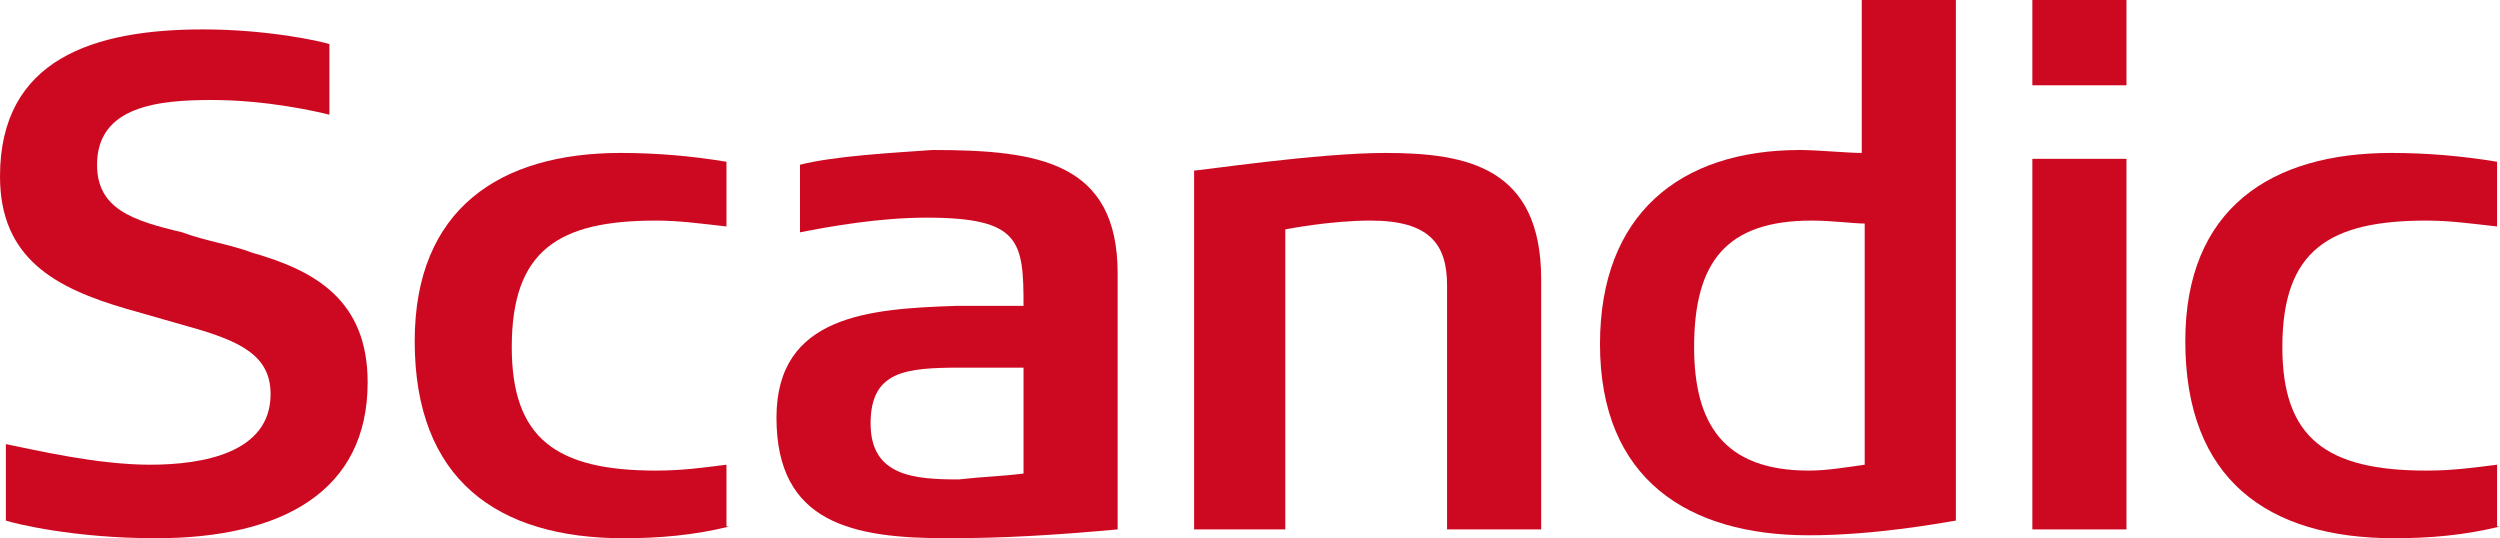 <?xml version="1.0" encoding="UTF-8"?> <svg xmlns="http://www.w3.org/2000/svg" xmlns:xlink="http://www.w3.org/1999/xlink" version="1.1" id="Layer_2" x="0px" y="0px" viewBox="0 0 85 18.3" xml:space="preserve"> <path fill-rule="evenodd" clip-rule="evenodd" fill="#CD0921" d="M24.8,17.9c-1.2,0.3-2.4,0.4-3.6,0.4c-4.3,0-7.1-2-7.1-6.7 c0-4.5,2.9-6.4,7-6.4c1.2,0,2.4,0.1,3.6,0.3v2.2c-0.9-0.1-1.6-0.2-2.4-0.2c-3.3,0-4.9,1-4.9,4.3c0,3.1,1.5,4.2,4.9,4.2 c0.9,0,1.6-0.1,2.4-0.2V17.9z"></path> <path fill="#CD0921" d="M69.1,18h3.2V5.4h-3.2V18z M69.1,2.9h3.2V0h-3.2V2.9z"></path> <path fill-rule="evenodd" clip-rule="evenodd" fill="#CD0921" d="M66.5,17.7c-0.6,0.1-2.8,0.5-5,0.5c-4.1,0-7.1-1.9-7.1-6.5 c0-4.4,2.7-6.6,6.8-6.6c0.6,0,1.6,0.1,2.1,0.1V0h3.2C66.5,0.6,66.5,17.4,66.5,17.7 M63.4,15.8V7.6c-0.4,0-1.1-0.1-1.8-0.1 c-2.9,0-4,1.4-4,4.3c0,2.6,1,4.2,3.9,4.2C62.1,16,62.7,15.9,63.4,15.8"></path> <path fill-rule="evenodd" clip-rule="evenodd" fill="#CD0921" d="M52.3,18h-3.1V9.7c0-1.4-0.6-2.2-2.6-2.2c-1.4,0-2.9,0.3-2.9,0.3 V18h-3.1V5.8c0.2,0,4.2-0.6,6.5-0.6c2.8,0,5.3,0.5,5.3,4.3V18z"></path> <path fill-rule="evenodd" clip-rule="evenodd" fill="#CD0921" d="M38,18c-2.2,0.2-3.9,0.3-5.8,0.3c-3.2,0-5.8-0.5-5.8-4.1 c0-3.5,3.2-3.7,6.1-3.8c0.7,0,1.5,0,2.3,0c0-2.2-0.1-3-3.3-3c-1.6,0-3.3,0.3-4.3,0.5V5.6c1.2-0.3,3.1-0.4,4.5-0.5 c3.6,0,6.3,0.4,6.3,4.2V18z M34.8,16.1v-3.6c-0.6,0-1.7,0-2.1,0c-1.9,0-3.1,0.1-3.1,1.9c0,1.8,1.5,1.9,3,1.9 C33.5,16.2,34,16.2,34.8,16.1"></path> <path fill-rule="evenodd" clip-rule="evenodd" fill="#CD0921" d="M85,17.9c-1.2,0.3-2.4,0.4-3.6,0.4c-4.3,0-7.1-2-7.1-6.7 c0-4.5,2.9-6.4,7-6.4c1.2,0,2.4,0.1,3.6,0.3v2.2c-0.9-0.1-1.6-0.2-2.4-0.2c-3.3,0-4.9,1-4.9,4.3c0,3.1,1.5,4.2,4.9,4.2 c0.9,0,1.6-0.1,2.4-0.2V17.9z"></path> <path fill-rule="evenodd" clip-rule="evenodd" fill="#CD0921" d="M12.5,13c0,3.7-2.9,5.3-7.2,5.3c-2.8,0-4.8-0.5-5.1-0.6v-2.6 c1,0.2,3.1,0.7,4.9,0.7c1.8,0,4.1-0.4,4.1-2.4c0-1.3-1-1.8-2.8-2.3c-0.7-0.2-1.4-0.4-2.1-0.6C1.9,9.8,0,8.8,0,6c0-4,3.2-5,6.9-5 c2.2,0,4,0.4,4.3,0.5v2.4c-0.4-0.1-2.1-0.5-4-0.5c-1.8,0-3.9,0.2-3.9,2.2c0,1.5,1.2,1.9,2.9,2.3C7,8.2,7.8,8.3,8.6,8.6 C10.7,9.2,12.5,10.2,12.5,13"></path> </svg> 